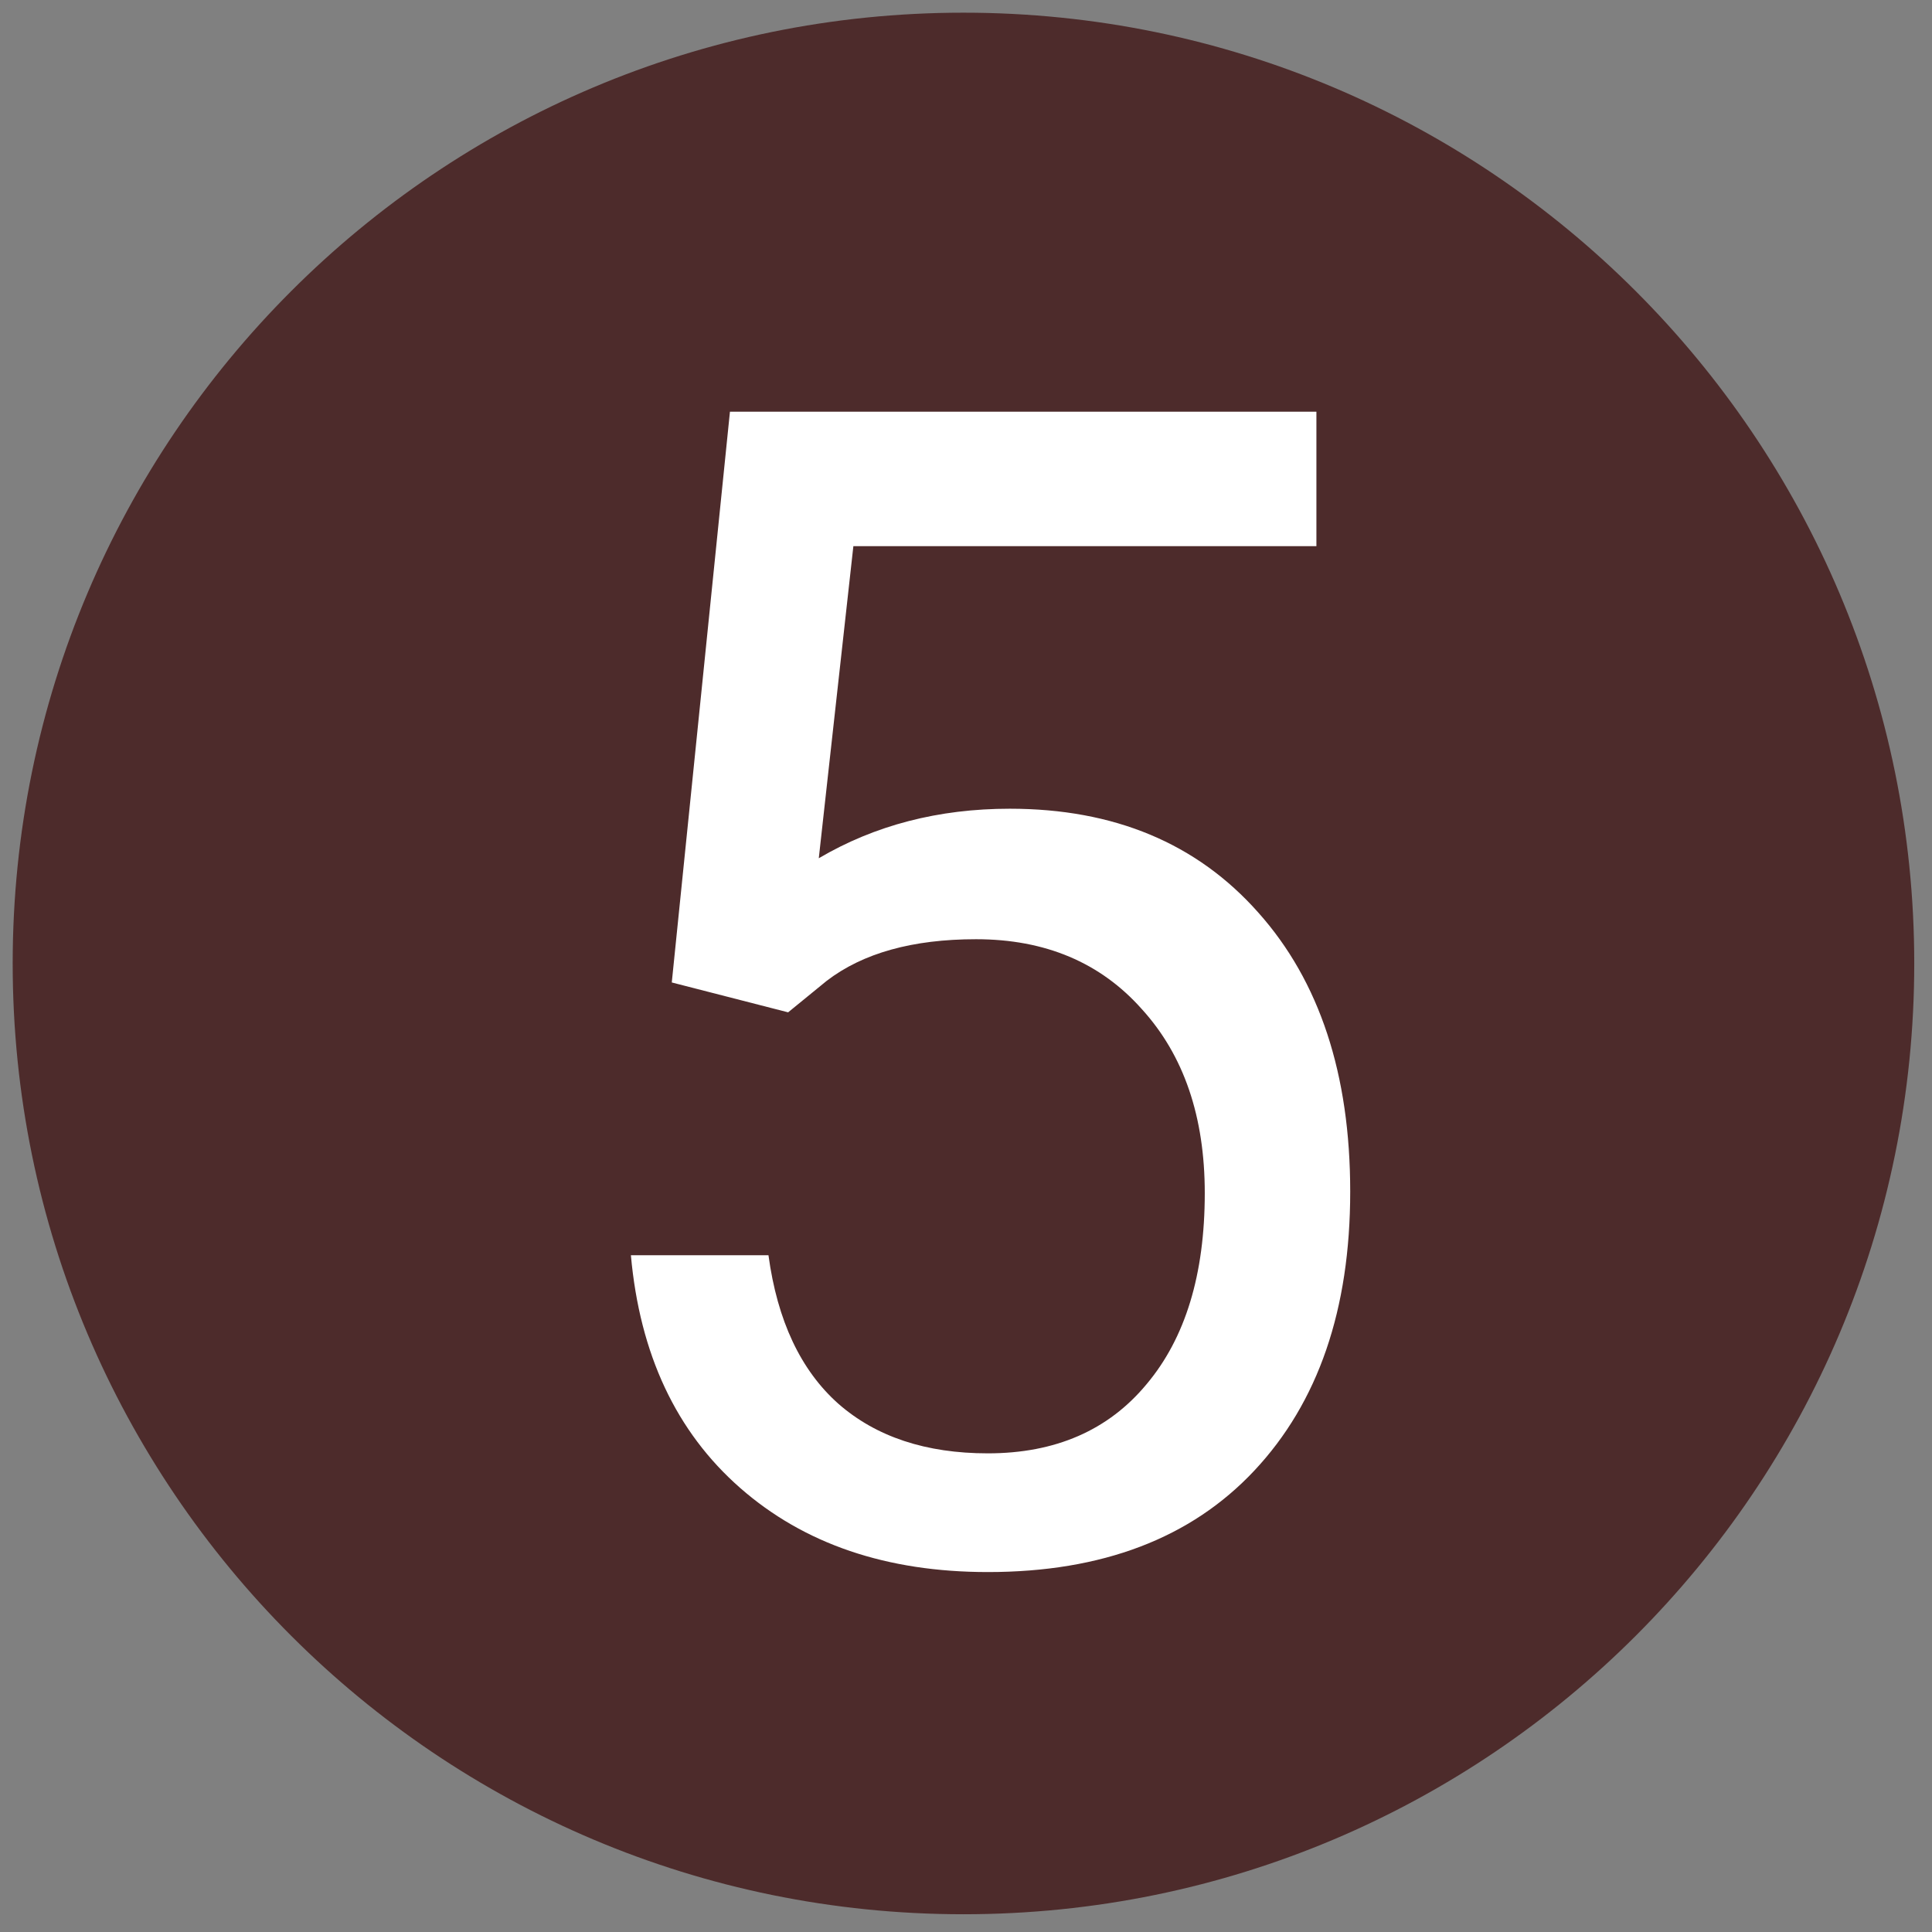 <?xml version="1.0" encoding="UTF-8"?> <svg xmlns="http://www.w3.org/2000/svg" width="216" height="216" viewBox="0 0 216 216" fill="none"><rect x="0" y="0" width="216" height="216" fill="#808080" stroke="none"/> <path d="M107.717 214.016C166.424 214.016 214.016 166.424 214.016 107.717C214.016 49.01 166.424 1.418 107.717 1.418C49.01 1.418 1.418 49.01 1.418 107.717C1.418 166.424 49.01 214.016 107.717 214.016Z" fill="#4D2B2B"></path> <path d="M75.106 109.84L81.609 46.031H147.176V61.06H95.408L91.541 95.953C97.811 92.262 104.93 90.416 112.898 90.416C124.559 90.416 133.816 94.283 140.672 102.018C147.527 109.693 150.955 120.094 150.955 133.219C150.955 146.402 147.381 156.803 140.232 164.42C133.143 171.979 123.211 175.758 110.438 175.758C99.129 175.758 89.9 172.623 82.752 166.354C75.603 160.084 71.531 151.412 70.535 140.338H85.916C86.912 147.662 89.519 153.199 93.738 156.949C97.957 160.641 103.523 162.486 110.438 162.486C117.996 162.486 123.914 159.908 128.191 154.752C132.527 149.596 134.695 142.477 134.695 133.395C134.695 124.84 132.352 117.984 127.664 112.828C123.035 107.613 116.854 105.006 109.119 105.006C102.029 105.006 96.463 106.559 92.42 109.664L88.113 113.18L75.106 109.84Z" fill="white"></path> </svg> 